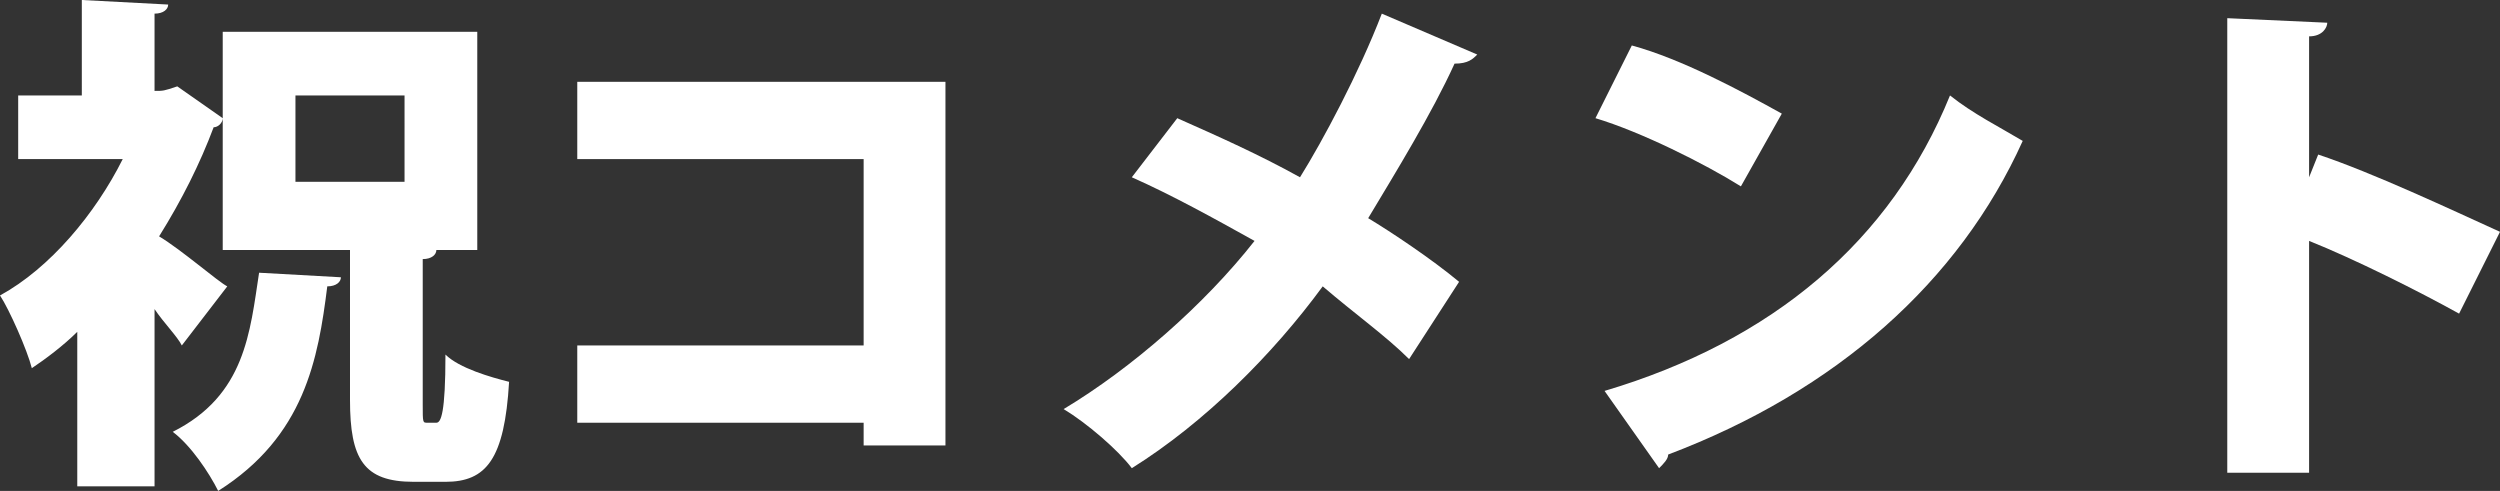 <?xml version="1.0" encoding="utf-8"?>
<!-- Generator: Adobe Illustrator 21.1.0, SVG Export Plug-In . SVG Version: 6.00 Build 0)  -->
<svg version="1.1" id="レイヤー_1" xmlns="http://www.w3.org/2000/svg" xmlns:xlink="http://www.w3.org/1999/xlink" x="0px"
	 y="0px" viewBox="0 0 55 10.8" style="enable-background:new 0 0 55 10.8;" xml:space="preserve">
<rect x="0" y="0" width="55" height="10.8" fill="#333333" stroke="none"/>
<style type="text/css">
	.st0{fill:#FFFFFF;}
</style>
<g>
	<path class="st0" d="M4.9,2.6c0,0.1-0.1,0.2-0.2,0.2C4.4,3.6,4,4.4,3.5,5.2C4,5.5,4.8,6.2,5,6.3l-1,1.3C3.9,7.4,3.6,7.1,3.4,6.8
		v3.9H1.7V7.3c-0.3,0.3-0.7,0.6-1,0.8C0.6,7.7,0.2,6.8,0,6.5c1.1-0.6,2.1-1.8,2.7-3H0.4V2.1h1.4V0l1.9,0.1c0,0.1-0.1,0.2-0.3,0.2
		v1.7c0.2,0,0.2,0,0.5-0.1L4.9,2.6z M7.5,6.1c0,0.1-0.1,0.2-0.3,0.2C7,7.9,6.7,9.6,4.8,10.8c-0.2-0.4-0.6-1-1-1.3
		C5.4,8.7,5.5,7.3,5.7,6L7.5,6.1z M9.3,8.9c0,0.4,0,0.4,0.1,0.4h0.2c0.1,0,0.2-0.2,0.2-1.5c0.3,0.3,1,0.5,1.4,0.6
		c-0.1,1.7-0.5,2.2-1.4,2.2H9.1c-1.1,0-1.4-0.5-1.4-1.8V5.5H4.9V0.7h5.6v4.8H9.6c0,0.1-0.1,0.2-0.3,0.2V8.9z M6.5,2.1V4h2.4V2.1H6.5
		z"/>
	<path class="st0" d="M20.8,1.8v8H19V9.3h-6.3V7.6H19V3.5h-6.3V1.8H20.8z"/>
	<path class="st0" d="M25.9,2.6c0.9,0.4,1.8,0.8,2.7,1.3c0.5-0.8,1.3-2.3,1.8-3.6l2.1,0.9c-0.1,0.1-0.2,0.2-0.5,0.2
		c-0.5,1.1-1.3,2.4-1.9,3.4c0.5,0.3,1.4,0.9,2,1.4L31,7.9c-0.5-0.5-1.2-1-1.9-1.6c-1.1,1.5-2.6,3-4.2,4c-0.3-0.4-1-1-1.5-1.3
		c1.5-0.9,3.1-2.3,4.2-3.7c-0.9-0.5-1.8-1-2.7-1.4L25.9,2.6z"/>
	<path class="st0" d="M35.9,1C37,1.3,38.3,2,39.2,2.5l-0.9,1.6c-0.8-0.5-2.2-1.2-3.2-1.5L35.9,1z M35.3,8.6c3.7-1.1,6.3-3.3,7.6-6.5
		c0.5,0.4,1.1,0.7,1.6,1c-1.4,3.1-4.1,5.5-7.8,6.9c0,0.1-0.1,0.2-0.2,0.3L35.3,8.6z"/>
	<path class="st0" d="M54.1,6.9c-0.9-0.5-2.3-1.2-3.3-1.6v5.1h-1.8v-10l2.2,0.1c0,0.1-0.1,0.3-0.4,0.3v3.1L51,3.4
		c1.2,0.4,2.9,1.2,4,1.7L54.1,6.9z"/>
</g>
</svg>
